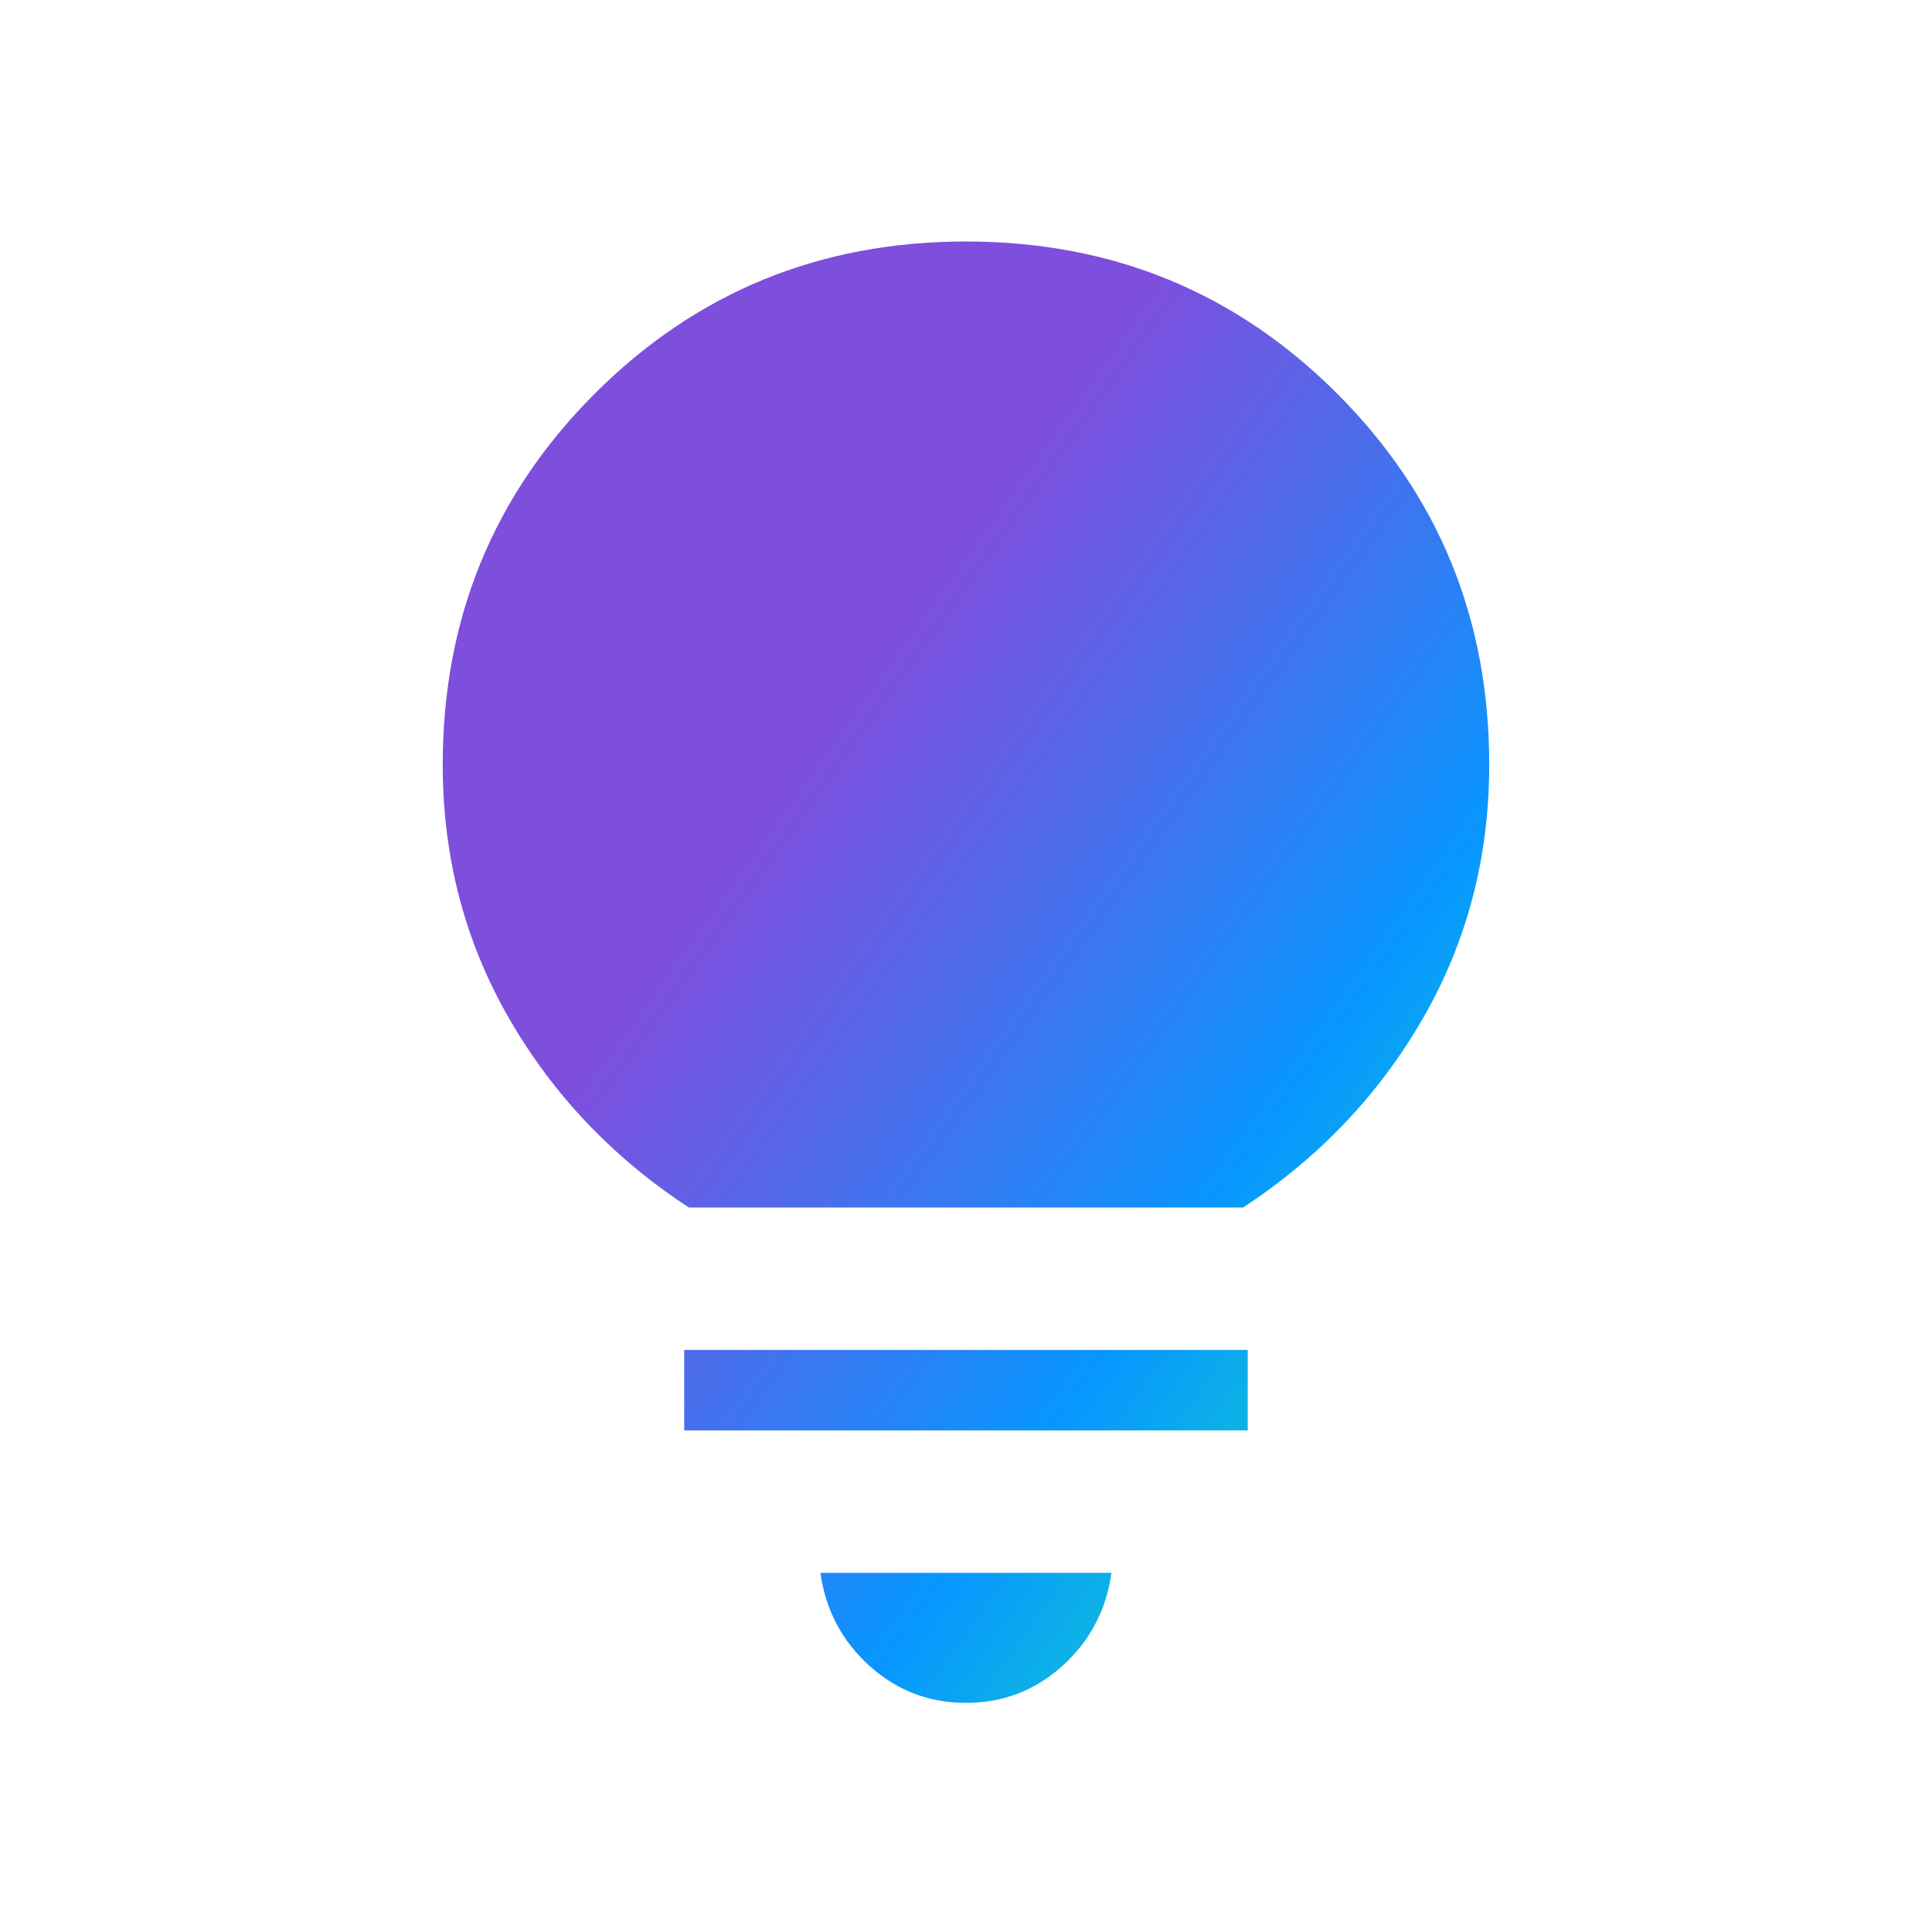 <svg width="40" height="40" viewBox="0 0 40 40" fill="none" xmlns="http://www.w3.org/2000/svg">
<path d="M19.999 35.256C19.232 35.256 18.565 34.999 17.998 34.486C17.43 33.972 17.093 33.331 16.986 32.564H23.012C22.905 33.331 22.568 33.972 22.001 34.486C21.434 34.999 20.766 35.256 19.999 35.256ZM14.166 29.615V27.949H25.833V29.615H14.166ZM14.262 25C12.687 23.968 11.444 22.659 10.533 21.074C9.622 19.488 9.166 17.741 9.166 15.833C9.166 12.81 10.216 10.248 12.315 8.149C14.414 6.05 16.976 5 19.999 5C23.023 5 25.584 6.05 27.684 8.149C29.783 10.248 30.833 12.81 30.833 15.833C30.833 17.741 30.377 19.488 29.466 21.074C28.554 22.659 27.311 23.968 25.736 25H14.262Z" fill="url(#paint0_linear_3445_6138)"/>
<defs>
<linearGradient id="paint0_linear_3445_6138" x1="9.166" y1="5" x2="37.81" y2="25.512" gradientUnits="userSpaceOnUse">
<stop offset="0.35" stop-color="#703BDA" stop-opacity="0.9"/>
<stop offset="0.7" stop-color="#0797FF"/>
<stop offset="0.95" stop-color="#19E5B4"/>
</linearGradient>
</defs>
</svg>
